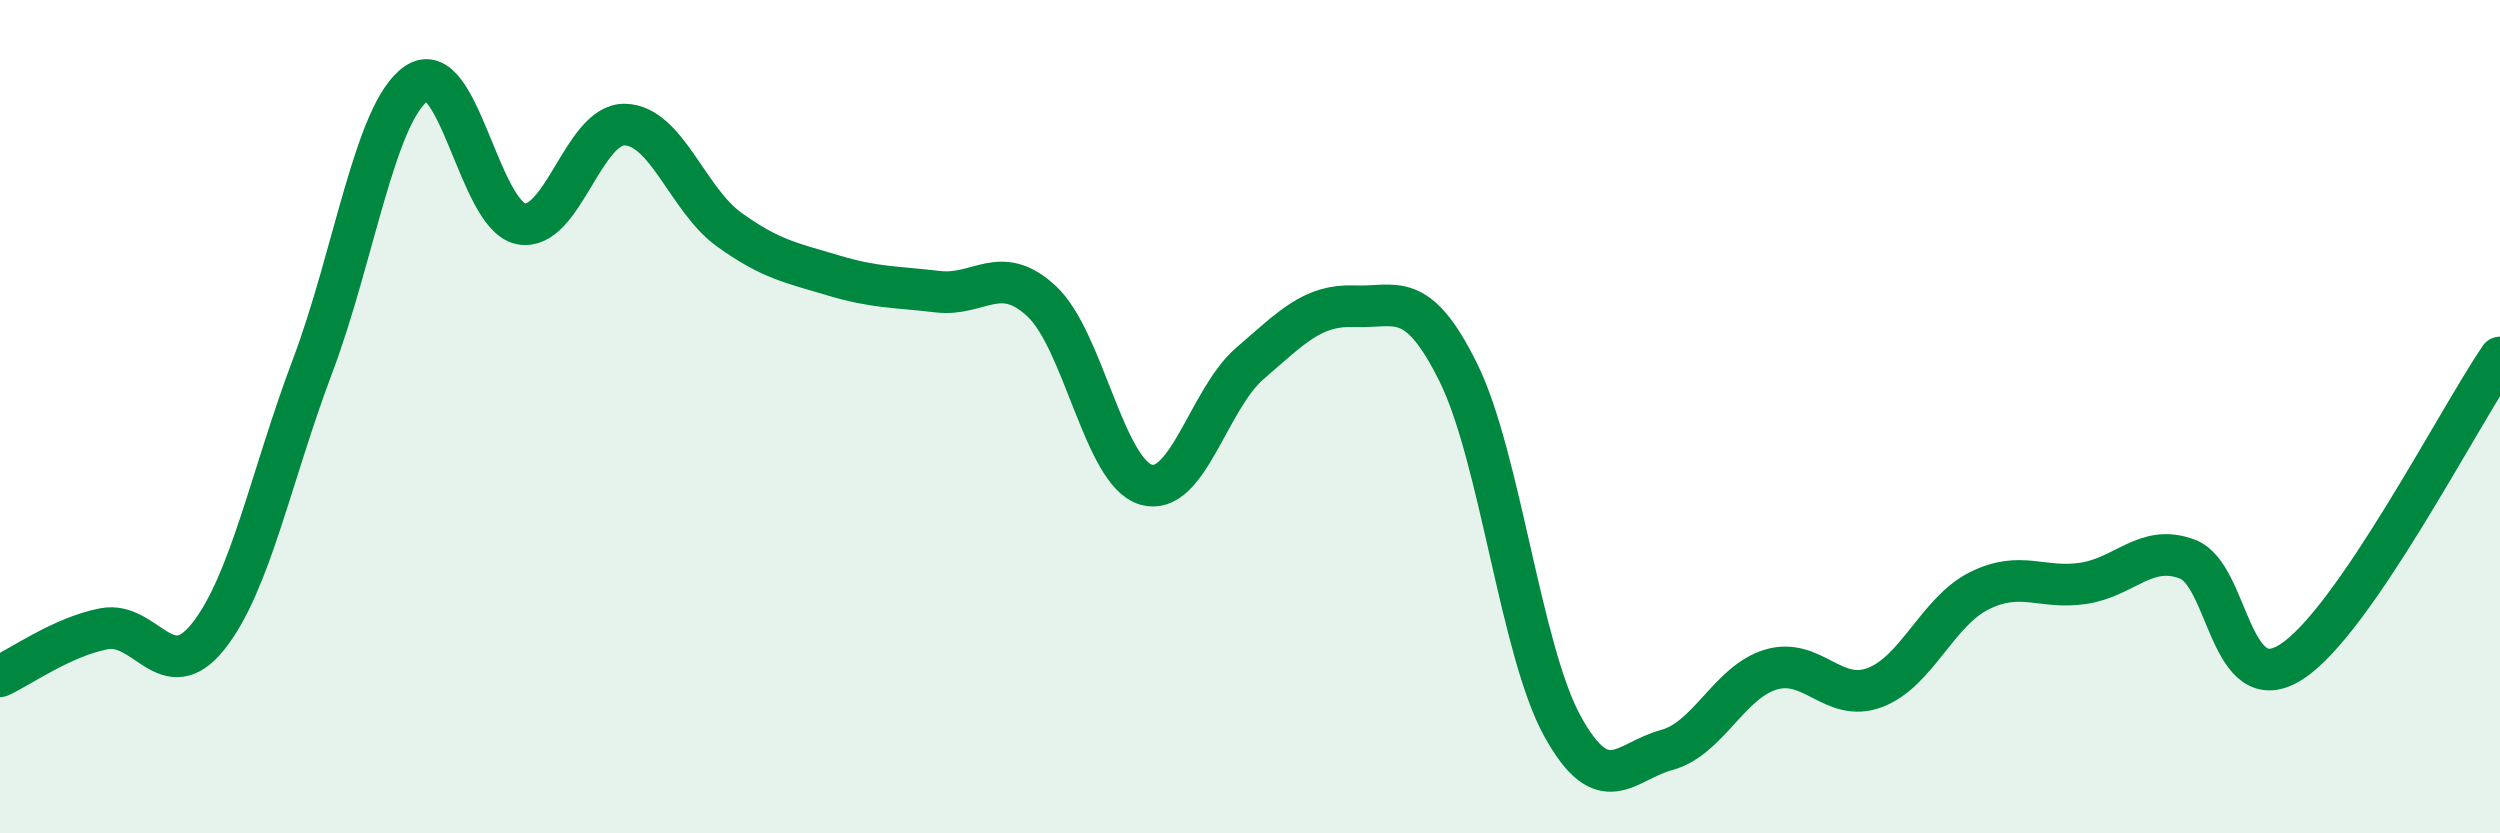 
    <svg width="60" height="20" viewBox="0 0 60 20" xmlns="http://www.w3.org/2000/svg">
      <path
        d="M 0,16.23 C 0.5,16 1.5,15.28 2.5,15.09 C 3.5,14.9 4,16.53 5,15.27 C 6,14.01 6.5,11.44 7.5,8.79 C 8.5,6.14 9,2.68 10,2 C 11,1.32 11.5,5.17 12.5,5.37 C 13.5,5.57 14,2.96 15,2.99 C 16,3.02 16.5,4.79 17.5,5.51 C 18.5,6.23 19,6.31 20,6.61 C 21,6.91 21.5,6.88 22.5,7 C 23.5,7.12 24,6.3 25,7.23 C 26,8.16 26.5,11.33 27.5,11.63 C 28.5,11.93 29,9.58 30,8.72 C 31,7.86 31.5,7.31 32.5,7.35 C 33.5,7.39 34,6.92 35,8.94 C 36,10.96 36.5,15.62 37.5,17.43 C 38.5,19.24 39,18.27 40,18 C 41,17.73 41.5,16.37 42.5,16.07 C 43.5,15.77 44,16.88 45,16.5 C 46,16.12 46.5,14.68 47.5,14.18 C 48.5,13.68 49,14.15 50,14 C 51,13.85 51.5,13.04 52.5,13.42 C 53.5,13.8 53.5,16.85 55,15.88 C 56.5,14.91 59,10.04 60,8.58L60 20L0 20Z"
        fill="#008740"
        opacity="0.1"
        stroke-linecap="round"
        stroke-linejoin="round"
      />
      <path
        d="M 0,16.23 C 0.5,16 1.5,15.28 2.5,15.09 C 3.5,14.9 4,16.53 5,15.27 C 6,14.01 6.5,11.44 7.5,8.79 C 8.5,6.14 9,2.68 10,2 C 11,1.32 11.5,5.17 12.5,5.37 C 13.5,5.57 14,2.96 15,2.99 C 16,3.02 16.5,4.79 17.5,5.51 C 18.5,6.23 19,6.31 20,6.61 C 21,6.91 21.5,6.88 22.5,7 C 23.5,7.12 24,6.3 25,7.23 C 26,8.16 26.5,11.33 27.5,11.63 C 28.5,11.93 29,9.58 30,8.72 C 31,7.86 31.5,7.31 32.5,7.35 C 33.5,7.39 34,6.92 35,8.94 C 36,10.96 36.5,15.62 37.5,17.43 C 38.5,19.24 39,18.27 40,18 C 41,17.73 41.5,16.37 42.5,16.07 C 43.5,15.77 44,16.88 45,16.5 C 46,16.12 46.5,14.68 47.5,14.18 C 48.5,13.68 49,14.15 50,14 C 51,13.85 51.5,13.04 52.5,13.42 C 53.5,13.8 53.5,16.85 55,15.88 C 56.5,14.91 59,10.04 60,8.58"
        stroke="#008740"
        stroke-width="1"
        fill="none"
        stroke-linecap="round"
        stroke-linejoin="round"
      />
    </svg>
  